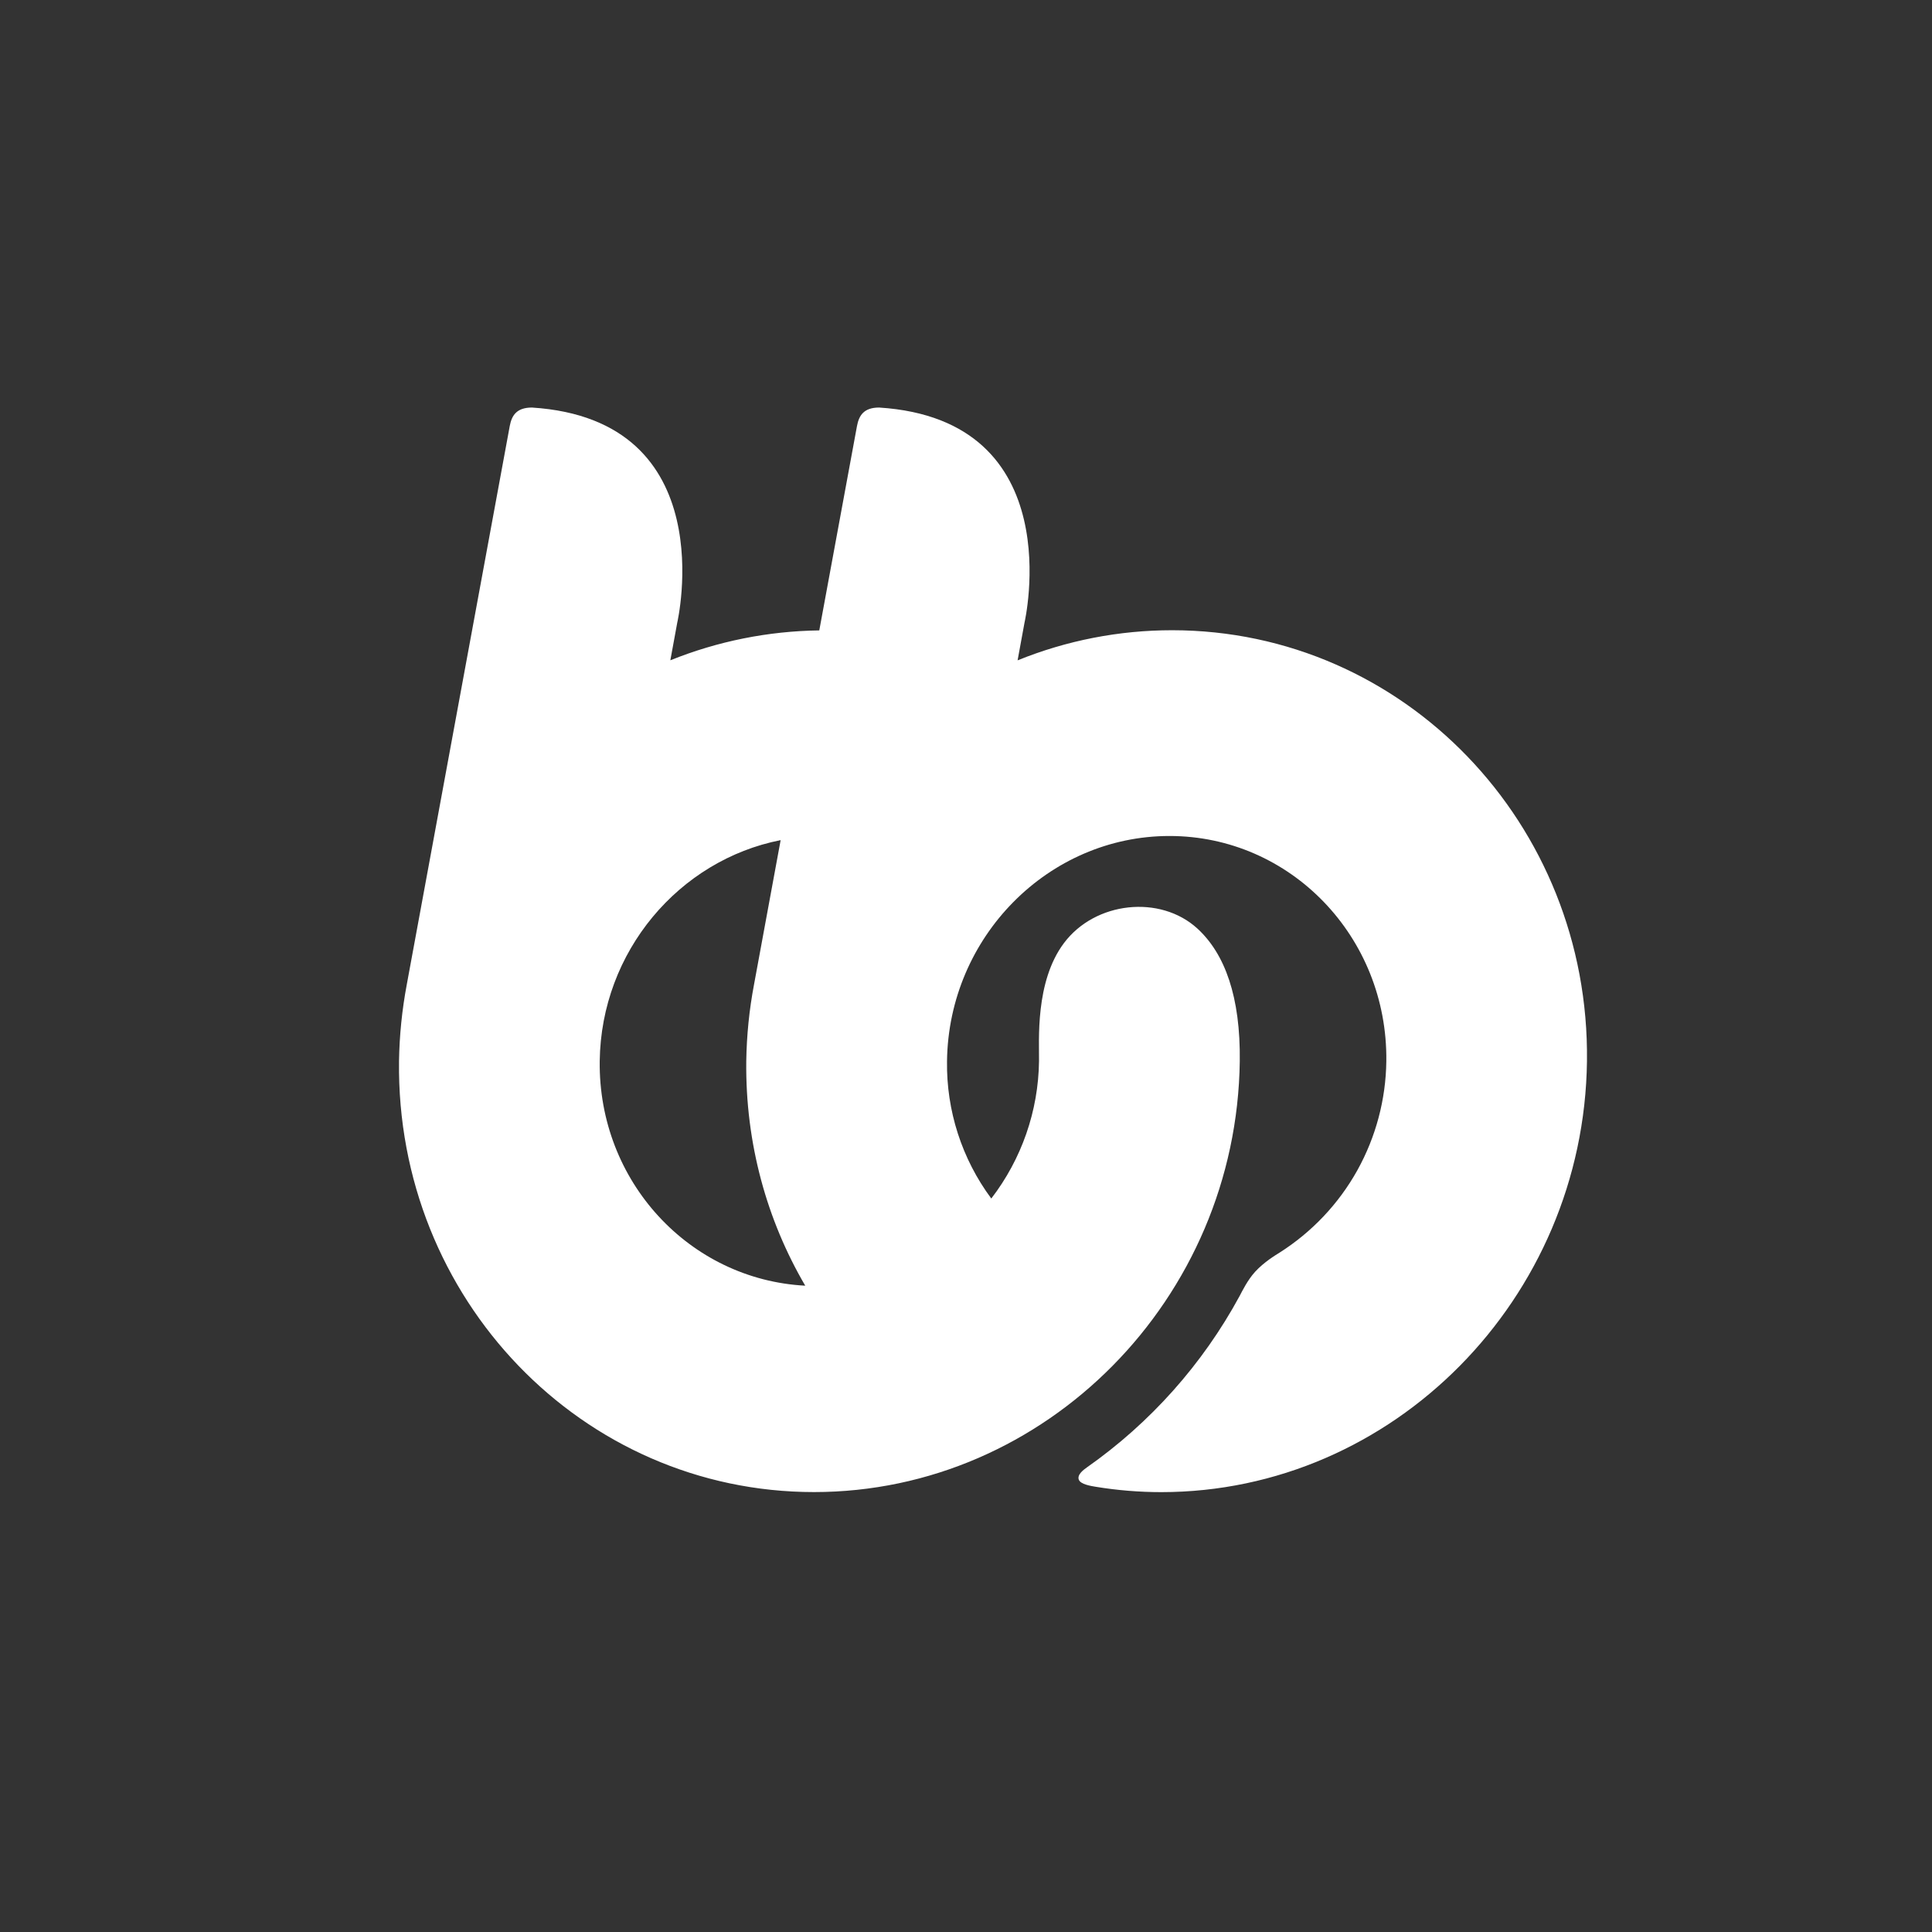 <svg width="34" height="34" viewBox="0 0 34 34" fill="none" xmlns="http://www.w3.org/2000/svg">
<rect x="0" y="0" width="34" height="34" fill="#333333" stroke="none"/>
<path d="M20.626 11.091C19.694 11.091 18.771 11.271 17.908 11.621L18.03 10.956C18.03 10.956 18.856 7.387 15.47 7.172C15.2 7.173 15.116 7.312 15.081 7.5L14.418 11.094C13.519 11.106 12.631 11.284 11.797 11.62L11.919 10.955C11.919 10.955 12.745 7.387 9.36 7.172C9.091 7.173 9.006 7.311 8.971 7.496L7.159 17.324C7.075 17.77 7.029 18.221 7.022 18.674C6.97 22.856 10.245 26.258 14.325 26.258C18.404 26.258 21.765 22.856 21.818 18.674C21.832 17.547 21.558 16.785 21.071 16.34C20.418 15.743 19.272 15.862 18.722 16.599C18.212 17.281 18.29 18.324 18.285 18.674C18.274 19.55 17.979 20.398 17.445 21.092C16.927 20.394 16.653 19.544 16.666 18.674C16.693 16.489 18.45 14.712 20.581 14.712C22.711 14.712 24.423 16.489 24.397 18.674C24.389 19.348 24.213 20.009 23.886 20.597C23.558 21.185 23.088 21.682 22.52 22.043C22.443 22.091 22.245 22.21 22.088 22.381C21.954 22.528 21.858 22.727 21.816 22.806C21.165 24.007 20.244 25.04 19.126 25.825C19.063 25.869 18.951 25.955 18.986 26.042C19.018 26.122 19.199 26.151 19.278 26.164C19.661 26.227 20.048 26.259 20.436 26.259C24.515 26.259 27.876 22.857 27.928 18.675C27.98 14.494 24.705 11.091 20.626 11.091ZM10.554 18.674C10.578 16.746 11.95 15.137 13.738 14.785L13.27 17.324C13.185 17.77 13.14 18.221 13.133 18.674C13.116 20.122 13.497 21.475 14.171 22.626C12.134 22.519 10.528 20.79 10.554 18.674Z" fill="white"/>
</svg>
